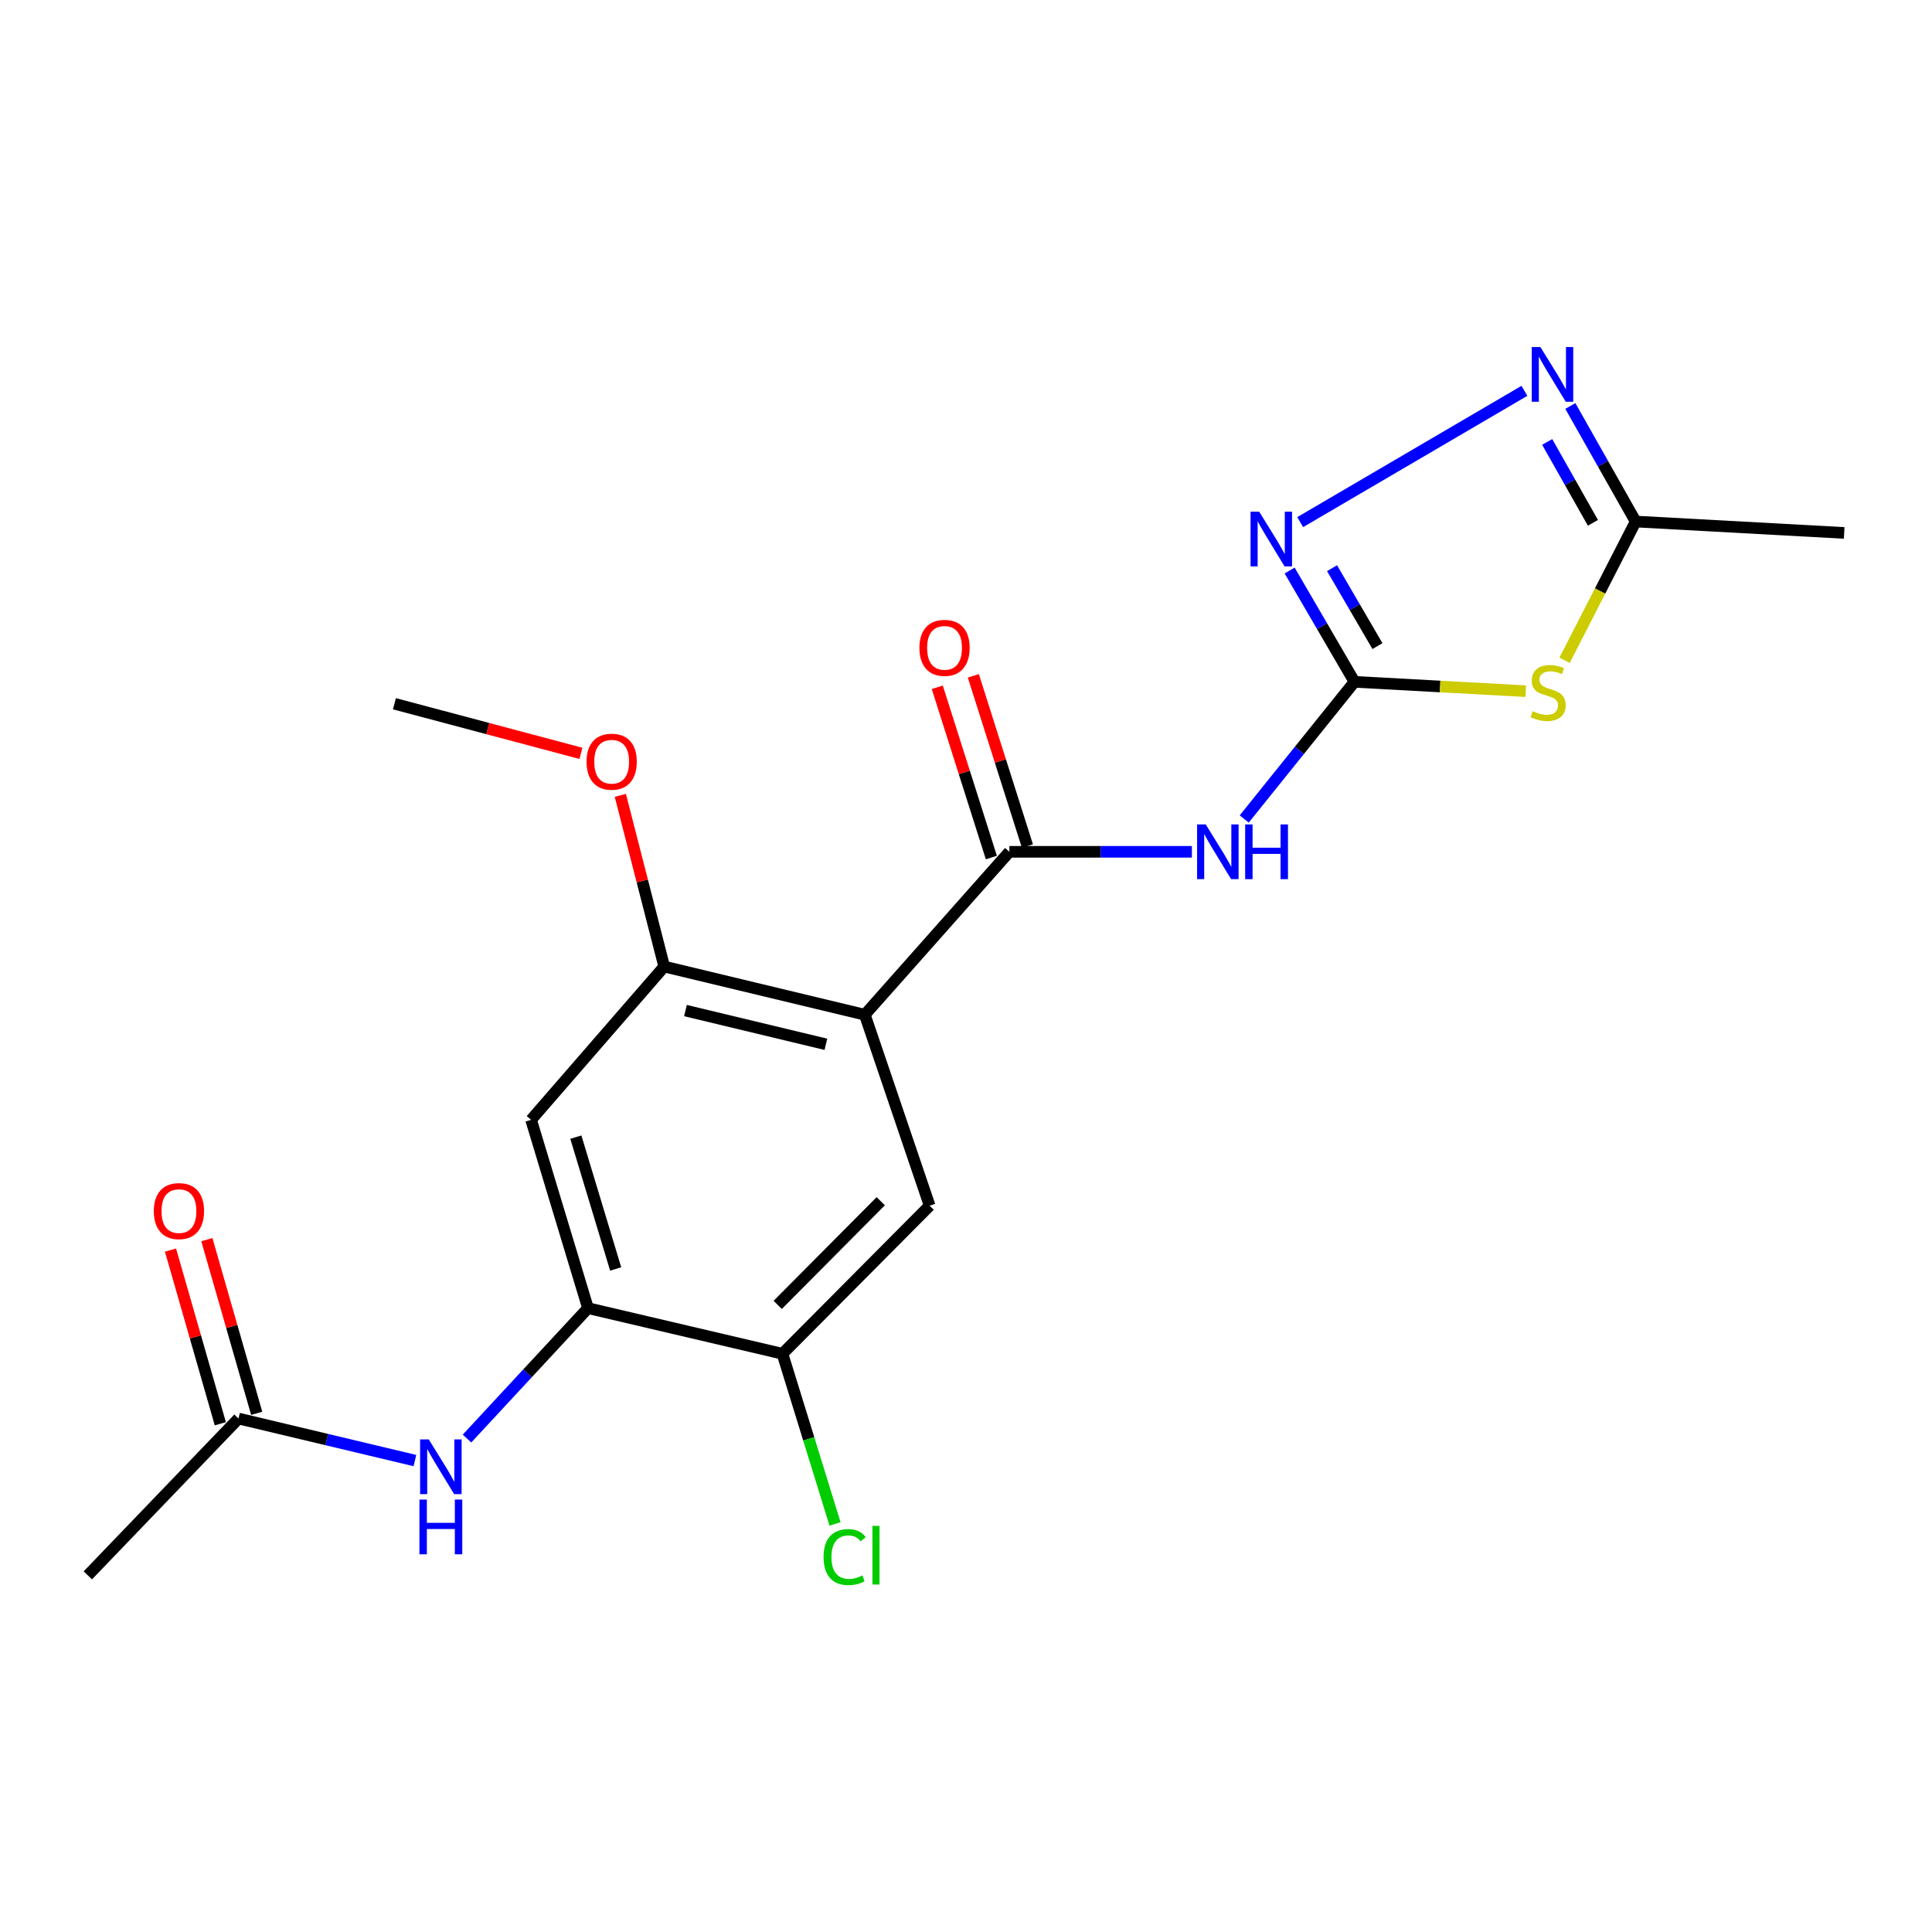<?xml version='1.0' encoding='iso-8859-1'?>
<svg version='1.1' baseProfile='full'
              xmlns='http://www.w3.org/2000/svg'
                      xmlns:rdkit='http://www.rdkit.org/xml'
                      xmlns:xlink='http://www.w3.org/1999/xlink'
                  xml:space='preserve'
width='1000px' height='1000px' viewBox='0 0 1000 1000'>
<!-- END OF HEADER -->
<rect style='opacity:1.0;fill:#FFFFFF;stroke:none' width='1000' height='1000' x='0' y='0'> </rect>
<path class='bond-2' d='M 701.074,352.917 L 745.398,355.332' style='fill:none;fill-rule:evenodd;stroke:#000000;stroke-width:6px;stroke-linecap:butt;stroke-linejoin:miter;stroke-opacity:1' />
<path class='bond-2' d='M 745.398,355.332 L 789.722,357.747' style='fill:none;fill-rule:evenodd;stroke:#CCCC00;stroke-width:6px;stroke-linecap:butt;stroke-linejoin:miter;stroke-opacity:1' />
<path class='bond-3' d='M 701.074,352.917 L 672.539,388.414' style='fill:none;fill-rule:evenodd;stroke:#000000;stroke-width:6px;stroke-linecap:butt;stroke-linejoin:miter;stroke-opacity:1' />
<path class='bond-3' d='M 672.539,388.414 L 644.005,423.911' style='fill:none;fill-rule:evenodd;stroke:#0000FF;stroke-width:6px;stroke-linecap:butt;stroke-linejoin:miter;stroke-opacity:1' />
<path class='bond-4' d='M 701.074,352.917 L 684.295,324.112' style='fill:none;fill-rule:evenodd;stroke:#000000;stroke-width:6px;stroke-linecap:butt;stroke-linejoin:miter;stroke-opacity:1' />
<path class='bond-4' d='M 684.295,324.112 L 667.515,295.307' style='fill:none;fill-rule:evenodd;stroke:#0000FF;stroke-width:6px;stroke-linecap:butt;stroke-linejoin:miter;stroke-opacity:1' />
<path class='bond-4' d='M 712.962,334.418 L 701.217,314.255' style='fill:none;fill-rule:evenodd;stroke:#000000;stroke-width:6px;stroke-linecap:butt;stroke-linejoin:miter;stroke-opacity:1' />
<path class='bond-4' d='M 701.217,314.255 L 689.471,294.091' style='fill:none;fill-rule:evenodd;stroke:#0000FF;stroke-width:6px;stroke-linecap:butt;stroke-linejoin:miter;stroke-opacity:1' />
<path class='bond-0' d='M 447.624,525.224 L 522.456,440.893' style='fill:none;fill-rule:evenodd;stroke:#000000;stroke-width:6px;stroke-linecap:butt;stroke-linejoin:miter;stroke-opacity:1' />
<path class='bond-6' d='M 447.624,525.224 L 343.796,500.287' style='fill:none;fill-rule:evenodd;stroke:#000000;stroke-width:6px;stroke-linecap:butt;stroke-linejoin:miter;stroke-opacity:1' />
<path class='bond-6' d='M 427.476,540.526 L 354.796,523.07' style='fill:none;fill-rule:evenodd;stroke:#000000;stroke-width:6px;stroke-linecap:butt;stroke-linejoin:miter;stroke-opacity:1' />
<path class='bond-7' d='M 447.624,525.224 L 481.188,624.069' style='fill:none;fill-rule:evenodd;stroke:#000000;stroke-width:6px;stroke-linecap:butt;stroke-linejoin:miter;stroke-opacity:1' />
<path class='bond-1' d='M 522.456,440.893 L 569.686,440.893' style='fill:none;fill-rule:evenodd;stroke:#000000;stroke-width:6px;stroke-linecap:butt;stroke-linejoin:miter;stroke-opacity:1' />
<path class='bond-1' d='M 569.686,440.893 L 616.916,440.893' style='fill:none;fill-rule:evenodd;stroke:#0000FF;stroke-width:6px;stroke-linecap:butt;stroke-linejoin:miter;stroke-opacity:1' />
<path class='bond-14' d='M 531.789,437.928 L 517.791,393.871' style='fill:none;fill-rule:evenodd;stroke:#000000;stroke-width:6px;stroke-linecap:butt;stroke-linejoin:miter;stroke-opacity:1' />
<path class='bond-14' d='M 517.791,393.871 L 503.794,349.814' style='fill:none;fill-rule:evenodd;stroke:#FF0000;stroke-width:6px;stroke-linecap:butt;stroke-linejoin:miter;stroke-opacity:1' />
<path class='bond-14' d='M 513.124,443.858 L 499.127,399.801' style='fill:none;fill-rule:evenodd;stroke:#000000;stroke-width:6px;stroke-linecap:butt;stroke-linejoin:miter;stroke-opacity:1' />
<path class='bond-14' d='M 499.127,399.801 L 485.129,355.744' style='fill:none;fill-rule:evenodd;stroke:#FF0000;stroke-width:6px;stroke-linecap:butt;stroke-linejoin:miter;stroke-opacity:1' />
<path class='bond-9' d='M 809.818,341.774 L 828.217,305.86' style='fill:none;fill-rule:evenodd;stroke:#CCCC00;stroke-width:6px;stroke-linecap:butt;stroke-linejoin:miter;stroke-opacity:1' />
<path class='bond-9' d='M 828.217,305.86 L 846.616,269.946' style='fill:none;fill-rule:evenodd;stroke:#000000;stroke-width:6px;stroke-linecap:butt;stroke-linejoin:miter;stroke-opacity:1' />
<path class='bond-5' d='M 672.978,270.251 L 789.04,202.29' style='fill:none;fill-rule:evenodd;stroke:#0000FF;stroke-width:6px;stroke-linecap:butt;stroke-linejoin:miter;stroke-opacity:1' />
<path class='bond-21' d='M 812.804,210.133 L 829.71,240.039' style='fill:none;fill-rule:evenodd;stroke:#0000FF;stroke-width:6px;stroke-linecap:butt;stroke-linejoin:miter;stroke-opacity:1' />
<path class='bond-21' d='M 829.71,240.039 L 846.616,269.946' style='fill:none;fill-rule:evenodd;stroke:#000000;stroke-width:6px;stroke-linecap:butt;stroke-linejoin:miter;stroke-opacity:1' />
<path class='bond-21' d='M 800.827,228.742 L 812.661,249.677' style='fill:none;fill-rule:evenodd;stroke:#0000FF;stroke-width:6px;stroke-linecap:butt;stroke-linejoin:miter;stroke-opacity:1' />
<path class='bond-21' d='M 812.661,249.677 L 824.495,270.611' style='fill:none;fill-rule:evenodd;stroke:#000000;stroke-width:6px;stroke-linecap:butt;stroke-linejoin:miter;stroke-opacity:1' />
<path class='bond-10' d='M 343.796,500.287 L 274.892,579.624' style='fill:none;fill-rule:evenodd;stroke:#000000;stroke-width:6px;stroke-linecap:butt;stroke-linejoin:miter;stroke-opacity:1' />
<path class='bond-17' d='M 343.796,500.287 L 332.438,455.98' style='fill:none;fill-rule:evenodd;stroke:#000000;stroke-width:6px;stroke-linecap:butt;stroke-linejoin:miter;stroke-opacity:1' />
<path class='bond-17' d='M 332.438,455.98 L 321.081,411.672' style='fill:none;fill-rule:evenodd;stroke:#FF0000;stroke-width:6px;stroke-linecap:butt;stroke-linejoin:miter;stroke-opacity:1' />
<path class='bond-12' d='M 481.188,624.069 L 404.996,700.707' style='fill:none;fill-rule:evenodd;stroke:#000000;stroke-width:6px;stroke-linecap:butt;stroke-linejoin:miter;stroke-opacity:1' />
<path class='bond-12' d='M 455.871,621.757 L 402.536,675.404' style='fill:none;fill-rule:evenodd;stroke:#000000;stroke-width:6px;stroke-linecap:butt;stroke-linejoin:miter;stroke-opacity:1' />
<path class='bond-8' d='M 304.345,677.098 L 404.996,700.707' style='fill:none;fill-rule:evenodd;stroke:#000000;stroke-width:6px;stroke-linecap:butt;stroke-linejoin:miter;stroke-opacity:1' />
<path class='bond-11' d='M 304.345,677.098 L 273.034,710.846' style='fill:none;fill-rule:evenodd;stroke:#000000;stroke-width:6px;stroke-linecap:butt;stroke-linejoin:miter;stroke-opacity:1' />
<path class='bond-11' d='M 273.034,710.846 L 241.724,744.594' style='fill:none;fill-rule:evenodd;stroke:#0000FF;stroke-width:6px;stroke-linecap:butt;stroke-linejoin:miter;stroke-opacity:1' />
<path class='bond-22' d='M 304.345,677.098 L 274.892,579.624' style='fill:none;fill-rule:evenodd;stroke:#000000;stroke-width:6px;stroke-linecap:butt;stroke-linejoin:miter;stroke-opacity:1' />
<path class='bond-22' d='M 318.674,656.812 L 298.057,588.58' style='fill:none;fill-rule:evenodd;stroke:#000000;stroke-width:6px;stroke-linecap:butt;stroke-linejoin:miter;stroke-opacity:1' />
<path class='bond-18' d='M 846.616,269.946 L 954.545,275.843' style='fill:none;fill-rule:evenodd;stroke:#000000;stroke-width:6px;stroke-linecap:butt;stroke-linejoin:miter;stroke-opacity:1' />
<path class='bond-13' d='M 214.753,755.987 L 169.103,745.108' style='fill:none;fill-rule:evenodd;stroke:#0000FF;stroke-width:6px;stroke-linecap:butt;stroke-linejoin:miter;stroke-opacity:1' />
<path class='bond-13' d='M 169.103,745.108 L 123.453,734.229' style='fill:none;fill-rule:evenodd;stroke:#000000;stroke-width:6px;stroke-linecap:butt;stroke-linejoin:miter;stroke-opacity:1' />
<path class='bond-16' d='M 404.996,700.707 L 418.598,744.74' style='fill:none;fill-rule:evenodd;stroke:#000000;stroke-width:6px;stroke-linecap:butt;stroke-linejoin:miter;stroke-opacity:1' />
<path class='bond-16' d='M 418.598,744.74 L 432.2,788.772' style='fill:none;fill-rule:evenodd;stroke:#00CC00;stroke-width:6px;stroke-linecap:butt;stroke-linejoin:miter;stroke-opacity:1' />
<path class='bond-15' d='M 132.866,731.528 L 119.967,686.58' style='fill:none;fill-rule:evenodd;stroke:#000000;stroke-width:6px;stroke-linecap:butt;stroke-linejoin:miter;stroke-opacity:1' />
<path class='bond-15' d='M 119.967,686.58 L 107.069,641.632' style='fill:none;fill-rule:evenodd;stroke:#FF0000;stroke-width:6px;stroke-linecap:butt;stroke-linejoin:miter;stroke-opacity:1' />
<path class='bond-15' d='M 114.041,736.93 L 101.143,691.982' style='fill:none;fill-rule:evenodd;stroke:#000000;stroke-width:6px;stroke-linecap:butt;stroke-linejoin:miter;stroke-opacity:1' />
<path class='bond-15' d='M 101.143,691.982 L 88.245,647.033' style='fill:none;fill-rule:evenodd;stroke:#FF0000;stroke-width:6px;stroke-linecap:butt;stroke-linejoin:miter;stroke-opacity:1' />
<path class='bond-19' d='M 123.453,734.229 L 45.455,815.405' style='fill:none;fill-rule:evenodd;stroke:#000000;stroke-width:6px;stroke-linecap:butt;stroke-linejoin:miter;stroke-opacity:1' />
<path class='bond-20' d='M 300.687,389.94 L 252.424,377.097' style='fill:none;fill-rule:evenodd;stroke:#FF0000;stroke-width:6px;stroke-linecap:butt;stroke-linejoin:miter;stroke-opacity:1' />
<path class='bond-20' d='M 252.424,377.097 L 204.161,364.254' style='fill:none;fill-rule:evenodd;stroke:#000000;stroke-width:6px;stroke-linecap:butt;stroke-linejoin:miter;stroke-opacity:1' />
<path  class='atom-3' d='M 793.311 368.099
Q 793.631 368.219, 794.951 368.779
Q 796.271 369.339, 797.711 369.699
Q 799.191 370.019, 800.631 370.019
Q 803.311 370.019, 804.871 368.739
Q 806.431 367.419, 806.431 365.139
Q 806.431 363.579, 805.631 362.619
Q 804.871 361.659, 803.671 361.139
Q 802.471 360.619, 800.471 360.019
Q 797.951 359.259, 796.431 358.539
Q 794.951 357.819, 793.871 356.299
Q 792.831 354.779, 792.831 352.219
Q 792.831 348.659, 795.231 346.459
Q 797.671 344.259, 802.471 344.259
Q 805.751 344.259, 809.471 345.819
L 808.551 348.899
Q 805.151 347.499, 802.591 347.499
Q 799.831 347.499, 798.311 348.659
Q 796.791 349.779, 796.831 351.739
Q 796.831 353.259, 797.591 354.179
Q 798.391 355.099, 799.511 355.619
Q 800.671 356.139, 802.591 356.739
Q 805.151 357.539, 806.671 358.339
Q 808.191 359.139, 809.271 360.779
Q 810.391 362.379, 810.391 365.139
Q 810.391 369.059, 807.751 371.179
Q 805.151 373.259, 800.791 373.259
Q 798.271 373.259, 796.351 372.699
Q 794.471 372.179, 792.231 371.259
L 793.311 368.099
' fill='#CCCC00'/>
<path  class='atom-4' d='M 624.094 426.733
L 633.374 441.733
Q 634.294 443.213, 635.774 445.893
Q 637.254 448.573, 637.334 448.733
L 637.334 426.733
L 641.094 426.733
L 641.094 455.053
L 637.214 455.053
L 627.254 438.653
Q 626.094 436.733, 624.854 434.533
Q 623.654 432.333, 623.294 431.653
L 623.294 455.053
L 619.614 455.053
L 619.614 426.733
L 624.094 426.733
' fill='#0000FF'/>
<path  class='atom-4' d='M 644.494 426.733
L 648.334 426.733
L 648.334 438.773
L 662.814 438.773
L 662.814 426.733
L 666.654 426.733
L 666.654 455.053
L 662.814 455.053
L 662.814 441.973
L 648.334 441.973
L 648.334 455.053
L 644.494 455.053
L 644.494 426.733
' fill='#0000FF'/>
<path  class='atom-5' d='M 651.761 264.849
L 661.041 279.849
Q 661.961 281.329, 663.441 284.009
Q 664.921 286.689, 665.001 286.849
L 665.001 264.849
L 668.761 264.849
L 668.761 293.169
L 664.881 293.169
L 654.921 276.769
Q 653.761 274.849, 652.521 272.649
Q 651.321 270.449, 650.961 269.769
L 650.961 293.169
L 647.281 293.169
L 647.281 264.849
L 651.761 264.849
' fill='#0000FF'/>
<path  class='atom-6' d='M 797.303 179.626
L 806.583 194.626
Q 807.503 196.106, 808.983 198.786
Q 810.463 201.466, 810.543 201.626
L 810.543 179.626
L 814.303 179.626
L 814.303 207.946
L 810.423 207.946
L 800.463 191.546
Q 799.303 189.626, 798.063 187.426
Q 796.863 185.226, 796.503 184.546
L 796.503 207.946
L 792.823 207.946
L 792.823 179.626
L 797.303 179.626
' fill='#0000FF'/>
<path  class='atom-12' d='M 221.924 745.028
L 231.204 760.028
Q 232.124 761.508, 233.604 764.188
Q 235.084 766.868, 235.164 767.028
L 235.164 745.028
L 238.924 745.028
L 238.924 773.348
L 235.044 773.348
L 225.084 756.948
Q 223.924 755.028, 222.684 752.828
Q 221.484 750.628, 221.124 749.948
L 221.124 773.348
L 217.444 773.348
L 217.444 745.028
L 221.924 745.028
' fill='#0000FF'/>
<path  class='atom-12' d='M 217.104 776.18
L 220.944 776.18
L 220.944 788.22
L 235.424 788.22
L 235.424 776.18
L 239.264 776.18
L 239.264 804.5
L 235.424 804.5
L 235.424 791.42
L 220.944 791.42
L 220.944 804.5
L 217.104 804.5
L 217.104 776.18
' fill='#0000FF'/>
<path  class='atom-15' d='M 475.892 335.328
Q 475.892 328.528, 479.252 324.728
Q 482.612 320.928, 488.892 320.928
Q 495.172 320.928, 498.532 324.728
Q 501.892 328.528, 501.892 335.328
Q 501.892 342.208, 498.492 346.128
Q 495.092 350.008, 488.892 350.008
Q 482.652 350.008, 479.252 346.128
Q 475.892 342.248, 475.892 335.328
M 488.892 346.808
Q 493.212 346.808, 495.532 343.928
Q 497.892 341.008, 497.892 335.328
Q 497.892 329.768, 495.532 326.968
Q 493.212 324.128, 488.892 324.128
Q 484.572 324.128, 482.212 326.928
Q 479.892 329.728, 479.892 335.328
Q 479.892 341.048, 482.212 343.928
Q 484.572 346.808, 488.892 346.808
' fill='#FF0000'/>
<path  class='atom-16' d='M 79.619 626.858
Q 79.619 620.058, 82.979 616.258
Q 86.339 612.458, 92.619 612.458
Q 98.899 612.458, 102.259 616.258
Q 105.619 620.058, 105.619 626.858
Q 105.619 633.738, 102.219 637.658
Q 98.819 641.538, 92.619 641.538
Q 86.379 641.538, 82.979 637.658
Q 79.619 633.778, 79.619 626.858
M 92.619 638.338
Q 96.939 638.338, 99.259 635.458
Q 101.619 632.538, 101.619 626.858
Q 101.619 621.298, 99.259 618.498
Q 96.939 615.658, 92.619 615.658
Q 88.299 615.658, 85.939 618.458
Q 83.619 621.258, 83.619 626.858
Q 83.619 632.578, 85.939 635.458
Q 88.299 638.338, 92.619 638.338
' fill='#FF0000'/>
<path  class='atom-17' d='M 426.281 805.94
Q 426.281 798.9, 429.561 795.22
Q 432.881 791.5, 439.161 791.5
Q 445.001 791.5, 448.121 795.62
L 445.481 797.78
Q 443.201 794.78, 439.161 794.78
Q 434.881 794.78, 432.601 797.66
Q 430.361 800.5, 430.361 805.94
Q 430.361 811.54, 432.681 814.42
Q 435.041 817.3, 439.601 817.3
Q 442.721 817.3, 446.361 815.42
L 447.481 818.42
Q 446.001 819.38, 443.761 819.94
Q 441.521 820.5, 439.041 820.5
Q 432.881 820.5, 429.561 816.74
Q 426.281 812.98, 426.281 805.94
' fill='#00CC00'/>
<path  class='atom-17' d='M 451.561 789.78
L 455.241 789.78
L 455.241 820.14
L 451.561 820.14
L 451.561 789.78
' fill='#00CC00'/>
<path  class='atom-18' d='M 303.596 394.254
Q 303.596 387.454, 306.956 383.654
Q 310.316 379.854, 316.596 379.854
Q 322.876 379.854, 326.236 383.654
Q 329.596 387.454, 329.596 394.254
Q 329.596 401.134, 326.196 405.054
Q 322.796 408.934, 316.596 408.934
Q 310.356 408.934, 306.956 405.054
Q 303.596 401.174, 303.596 394.254
M 316.596 405.734
Q 320.916 405.734, 323.236 402.854
Q 325.596 399.934, 325.596 394.254
Q 325.596 388.694, 323.236 385.894
Q 320.916 383.054, 316.596 383.054
Q 312.276 383.054, 309.916 385.854
Q 307.596 388.654, 307.596 394.254
Q 307.596 399.974, 309.916 402.854
Q 312.276 405.734, 316.596 405.734
' fill='#FF0000'/>
</svg>
